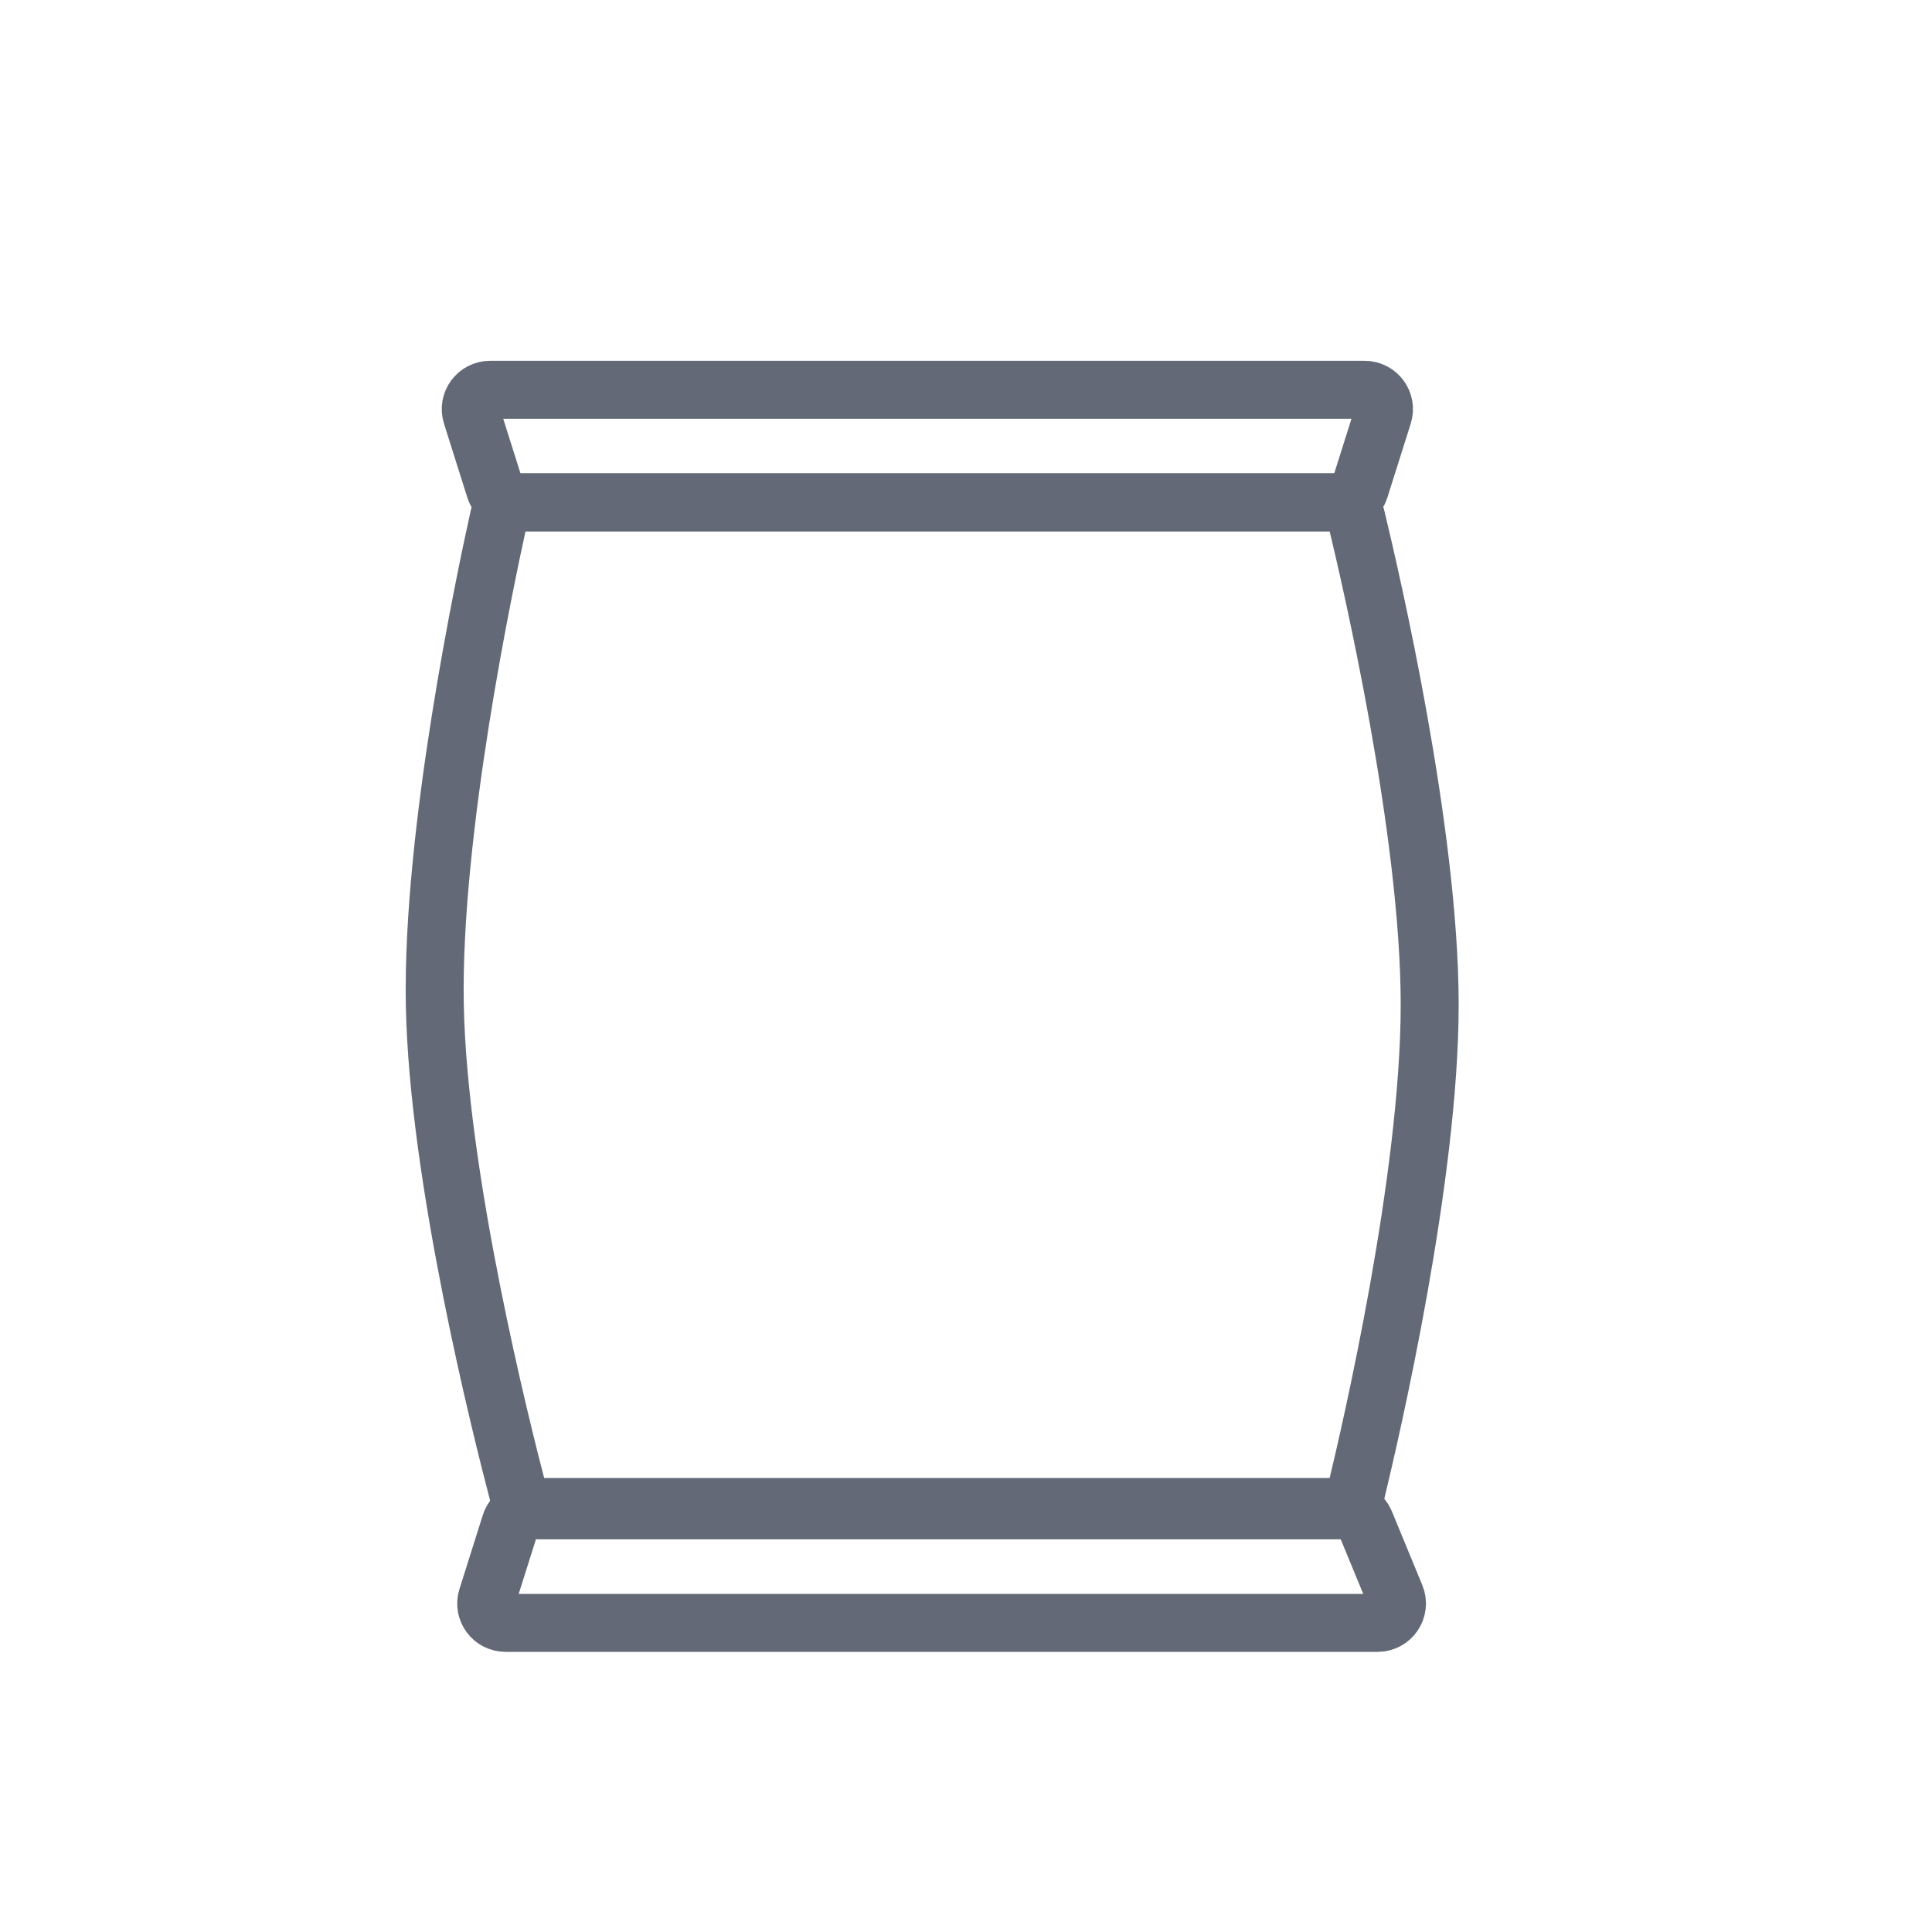 <?xml version="1.0" encoding="UTF-8"?> <svg xmlns="http://www.w3.org/2000/svg" width="50" height="50" viewBox="0 0 50 50" fill="none"> <g opacity="0.8"> <path d="M13.21 39.437C13.276 39.23 13.469 39.088 13.687 39.088H34.865C35.068 39.088 35.25 39.21 35.328 39.398L36.116 41.309C36.251 41.638 36.009 42 35.653 42H13.083C12.745 42 12.504 41.672 12.606 41.349L13.21 39.437Z" stroke="#3D4355" stroke-width="1.5"></path> <path d="M12.81 12.651C12.876 12.859 13.069 13 13.287 13H34.713C34.931 13 35.124 12.859 35.19 12.651L35.794 10.739C35.896 10.417 35.656 10.088 35.318 10.088H12.682C12.345 10.088 12.104 10.417 12.206 10.739L12.81 12.651Z" stroke="#3D4355" stroke-width="1.5"></path> <path d="M34.611 13H13.397C13.164 13 12.963 13.157 12.913 13.384C12.549 15.022 11.17 21.551 11.253 26C11.336 30.49 12.985 37.028 13.407 38.634C13.464 38.851 13.661 39 13.886 39H34.611C34.84 39 35.039 38.847 35.093 38.625C35.486 37.003 37 30.469 37 26C37 21.531 35.486 14.997 35.093 13.375C35.039 13.153 34.84 13 34.611 13Z" stroke="#3D4355" stroke-width="1.5"></path> </g> </svg> 